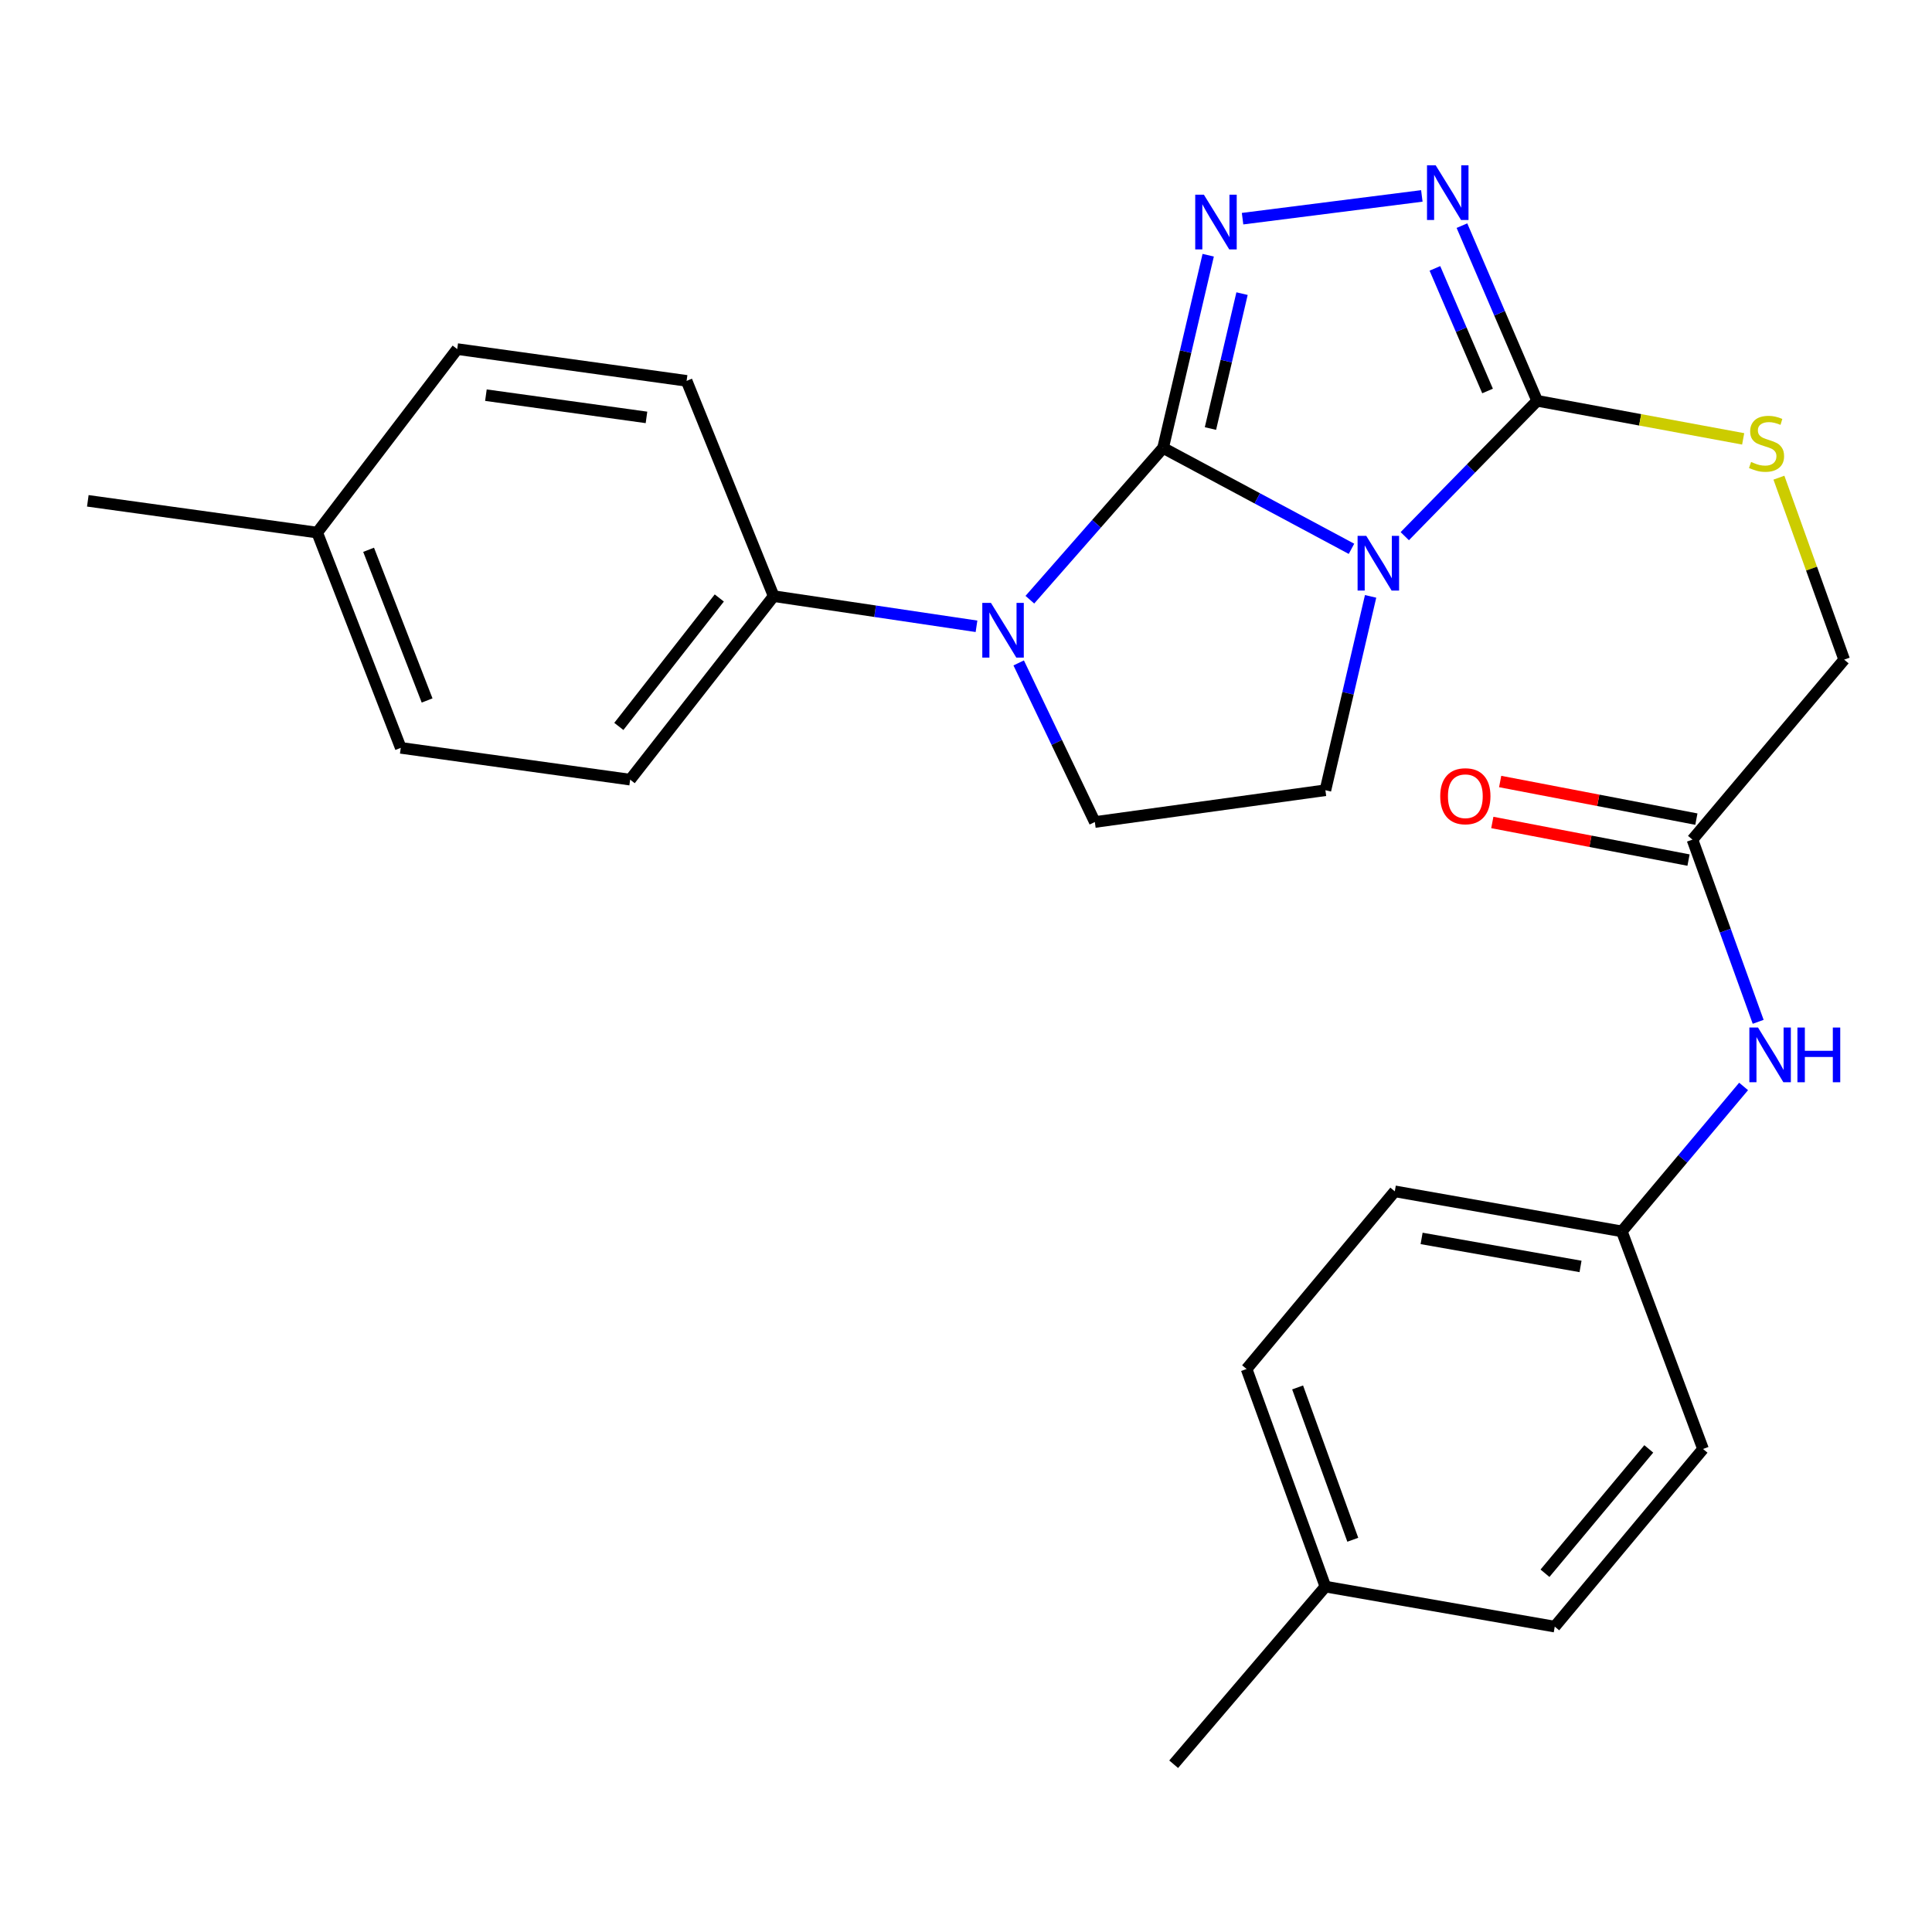 <?xml version='1.0' encoding='iso-8859-1'?>
<svg version='1.1' baseProfile='full'
              xmlns='http://www.w3.org/2000/svg'
                      xmlns:rdkit='http://www.rdkit.org/xml'
                      xmlns:xlink='http://www.w3.org/1999/xlink'
                  xml:space='preserve'
width='1000px' height='1000px' viewBox='0 0 1000 1000'>
<!-- END OF HEADER -->
<rect style='opacity:1.0;fill:#FFFFFF;stroke:none' width='1000' height='1000' x='0' y='0'> </rect>
<path class='bond-0' d='M 602.007,231.848 L 650.767,257.957' style='fill:none;fill-rule:evenodd;stroke:#000000;stroke-width:6px;stroke-linecap:butt;stroke-linejoin:miter;stroke-opacity:1' />
<path class='bond-0' d='M 650.767,257.957 L 699.528,284.067' style='fill:none;fill-rule:evenodd;stroke:#0000FF;stroke-width:6px;stroke-linecap:butt;stroke-linejoin:miter;stroke-opacity:1' />
<path class='bond-1' d='M 602.007,231.848 L 613.687,181.972' style='fill:none;fill-rule:evenodd;stroke:#000000;stroke-width:6px;stroke-linecap:butt;stroke-linejoin:miter;stroke-opacity:1' />
<path class='bond-1' d='M 613.687,181.972 L 625.366,132.097' style='fill:none;fill-rule:evenodd;stroke:#0000FF;stroke-width:6px;stroke-linecap:butt;stroke-linejoin:miter;stroke-opacity:1' />
<path class='bond-1' d='M 626.528,221.807 L 634.704,186.894' style='fill:none;fill-rule:evenodd;stroke:#000000;stroke-width:6px;stroke-linecap:butt;stroke-linejoin:miter;stroke-opacity:1' />
<path class='bond-1' d='M 634.704,186.894 L 642.88,151.981' style='fill:none;fill-rule:evenodd;stroke:#0000FF;stroke-width:6px;stroke-linecap:butt;stroke-linejoin:miter;stroke-opacity:1' />
<path class='bond-2' d='M 602.007,231.848 L 567.531,271.126' style='fill:none;fill-rule:evenodd;stroke:#000000;stroke-width:6px;stroke-linecap:butt;stroke-linejoin:miter;stroke-opacity:1' />
<path class='bond-2' d='M 567.531,271.126 L 533.055,310.403' style='fill:none;fill-rule:evenodd;stroke:#0000FF;stroke-width:6px;stroke-linecap:butt;stroke-linejoin:miter;stroke-opacity:1' />
<path class='bond-3' d='M 727.107,277.523 L 761.371,242.489' style='fill:none;fill-rule:evenodd;stroke:#0000FF;stroke-width:6px;stroke-linecap:butt;stroke-linejoin:miter;stroke-opacity:1' />
<path class='bond-3' d='M 761.371,242.489 L 795.635,207.455' style='fill:none;fill-rule:evenodd;stroke:#000000;stroke-width:6px;stroke-linecap:butt;stroke-linejoin:miter;stroke-opacity:1' />
<path class='bond-5' d='M 709.422,308.686 L 697.724,358.855' style='fill:none;fill-rule:evenodd;stroke:#0000FF;stroke-width:6px;stroke-linecap:butt;stroke-linejoin:miter;stroke-opacity:1' />
<path class='bond-5' d='M 697.724,358.855 L 686.025,409.023' style='fill:none;fill-rule:evenodd;stroke:#000000;stroke-width:6px;stroke-linecap:butt;stroke-linejoin:miter;stroke-opacity:1' />
<path class='bond-4' d='M 643.149,113.187 L 735.94,101.408' style='fill:none;fill-rule:evenodd;stroke:#0000FF;stroke-width:6px;stroke-linecap:butt;stroke-linejoin:miter;stroke-opacity:1' />
<path class='bond-6' d='M 527.271,343.127 L 546.98,384.301' style='fill:none;fill-rule:evenodd;stroke:#0000FF;stroke-width:6px;stroke-linecap:butt;stroke-linejoin:miter;stroke-opacity:1' />
<path class='bond-6' d='M 546.98,384.301 L 566.689,425.476' style='fill:none;fill-rule:evenodd;stroke:#000000;stroke-width:6px;stroke-linecap:butt;stroke-linejoin:miter;stroke-opacity:1' />
<path class='bond-8' d='M 505.435,324.172 L 452.943,316.368' style='fill:none;fill-rule:evenodd;stroke:#0000FF;stroke-width:6px;stroke-linecap:butt;stroke-linejoin:miter;stroke-opacity:1' />
<path class='bond-8' d='M 452.943,316.368 L 400.452,308.563' style='fill:none;fill-rule:evenodd;stroke:#000000;stroke-width:6px;stroke-linecap:butt;stroke-linejoin:miter;stroke-opacity:1' />
<path class='bond-7' d='M 795.635,207.455 L 848.948,217.305' style='fill:none;fill-rule:evenodd;stroke:#000000;stroke-width:6px;stroke-linecap:butt;stroke-linejoin:miter;stroke-opacity:1' />
<path class='bond-7' d='M 848.948,217.305 L 902.261,227.154' style='fill:none;fill-rule:evenodd;stroke:#CCCC00;stroke-width:6px;stroke-linecap:butt;stroke-linejoin:miter;stroke-opacity:1' />
<path class='bond-27' d='M 795.635,207.455 L 776.166,162.126' style='fill:none;fill-rule:evenodd;stroke:#000000;stroke-width:6px;stroke-linecap:butt;stroke-linejoin:miter;stroke-opacity:1' />
<path class='bond-27' d='M 776.166,162.126 L 756.697,116.796' style='fill:none;fill-rule:evenodd;stroke:#0000FF;stroke-width:6px;stroke-linecap:butt;stroke-linejoin:miter;stroke-opacity:1' />
<path class='bond-27' d='M 769.96,202.375 L 756.332,170.644' style='fill:none;fill-rule:evenodd;stroke:#000000;stroke-width:6px;stroke-linecap:butt;stroke-linejoin:miter;stroke-opacity:1' />
<path class='bond-27' d='M 756.332,170.644 L 742.704,138.914' style='fill:none;fill-rule:evenodd;stroke:#0000FF;stroke-width:6px;stroke-linecap:butt;stroke-linejoin:miter;stroke-opacity:1' />
<path class='bond-26' d='M 686.025,409.023 L 566.689,425.476' style='fill:none;fill-rule:evenodd;stroke:#000000;stroke-width:6px;stroke-linecap:butt;stroke-linejoin:miter;stroke-opacity:1' />
<path class='bond-12' d='M 920.764,247.245 L 937.655,294.333' style='fill:none;fill-rule:evenodd;stroke:#CCCC00;stroke-width:6px;stroke-linecap:butt;stroke-linejoin:miter;stroke-opacity:1' />
<path class='bond-12' d='M 937.655,294.333 L 954.545,341.422' style='fill:none;fill-rule:evenodd;stroke:#000000;stroke-width:6px;stroke-linecap:butt;stroke-linejoin:miter;stroke-opacity:1' />
<path class='bond-13' d='M 400.452,308.563 L 326.171,403.542' style='fill:none;fill-rule:evenodd;stroke:#000000;stroke-width:6px;stroke-linecap:butt;stroke-linejoin:miter;stroke-opacity:1' />
<path class='bond-13' d='M 372.306,309.512 L 320.31,375.997' style='fill:none;fill-rule:evenodd;stroke:#000000;stroke-width:6px;stroke-linecap:butt;stroke-linejoin:miter;stroke-opacity:1' />
<path class='bond-14' d='M 400.452,308.563 L 355.384,197.13' style='fill:none;fill-rule:evenodd;stroke:#000000;stroke-width:6px;stroke-linecap:butt;stroke-linejoin:miter;stroke-opacity:1' />
<path class='bond-9' d='M 876.008,434.578 L 954.545,341.422' style='fill:none;fill-rule:evenodd;stroke:#000000;stroke-width:6px;stroke-linecap:butt;stroke-linejoin:miter;stroke-opacity:1' />
<path class='bond-10' d='M 876.008,434.578 L 893.019,481.734' style='fill:none;fill-rule:evenodd;stroke:#000000;stroke-width:6px;stroke-linecap:butt;stroke-linejoin:miter;stroke-opacity:1' />
<path class='bond-10' d='M 893.019,481.734 L 910.03,528.89' style='fill:none;fill-rule:evenodd;stroke:#0000FF;stroke-width:6px;stroke-linecap:butt;stroke-linejoin:miter;stroke-opacity:1' />
<path class='bond-11' d='M 878.04,423.978 L 827.261,414.244' style='fill:none;fill-rule:evenodd;stroke:#000000;stroke-width:6px;stroke-linecap:butt;stroke-linejoin:miter;stroke-opacity:1' />
<path class='bond-11' d='M 827.261,414.244 L 776.483,404.51' style='fill:none;fill-rule:evenodd;stroke:#FF0000;stroke-width:6px;stroke-linecap:butt;stroke-linejoin:miter;stroke-opacity:1' />
<path class='bond-11' d='M 873.976,445.178 L 823.197,435.444' style='fill:none;fill-rule:evenodd;stroke:#000000;stroke-width:6px;stroke-linecap:butt;stroke-linejoin:miter;stroke-opacity:1' />
<path class='bond-11' d='M 823.197,435.444 L 772.419,425.71' style='fill:none;fill-rule:evenodd;stroke:#FF0000;stroke-width:6px;stroke-linecap:butt;stroke-linejoin:miter;stroke-opacity:1' />
<path class='bond-15' d='M 902.483,562.343 L 870.969,599.85' style='fill:none;fill-rule:evenodd;stroke:#0000FF;stroke-width:6px;stroke-linecap:butt;stroke-linejoin:miter;stroke-opacity:1' />
<path class='bond-15' d='M 870.969,599.85 L 839.455,637.357' style='fill:none;fill-rule:evenodd;stroke:#000000;stroke-width:6px;stroke-linecap:butt;stroke-linejoin:miter;stroke-opacity:1' />
<path class='bond-17' d='M 326.171,403.542 L 207.435,387.089' style='fill:none;fill-rule:evenodd;stroke:#000000;stroke-width:6px;stroke-linecap:butt;stroke-linejoin:miter;stroke-opacity:1' />
<path class='bond-16' d='M 355.384,197.13 L 236.66,180.689' style='fill:none;fill-rule:evenodd;stroke:#000000;stroke-width:6px;stroke-linecap:butt;stroke-linejoin:miter;stroke-opacity:1' />
<path class='bond-16' d='M 334.615,216.046 L 251.508,204.537' style='fill:none;fill-rule:evenodd;stroke:#000000;stroke-width:6px;stroke-linecap:butt;stroke-linejoin:miter;stroke-opacity:1' />
<path class='bond-20' d='M 839.455,637.357 L 881.488,749.989' style='fill:none;fill-rule:evenodd;stroke:#000000;stroke-width:6px;stroke-linecap:butt;stroke-linejoin:miter;stroke-opacity:1' />
<path class='bond-21' d='M 839.455,637.357 L 721.942,616.634' style='fill:none;fill-rule:evenodd;stroke:#000000;stroke-width:6px;stroke-linecap:butt;stroke-linejoin:miter;stroke-opacity:1' />
<path class='bond-21' d='M 818.079,655.506 L 735.82,641.001' style='fill:none;fill-rule:evenodd;stroke:#000000;stroke-width:6px;stroke-linecap:butt;stroke-linejoin:miter;stroke-opacity:1' />
<path class='bond-18' d='M 236.66,180.689 L 164.179,275.668' style='fill:none;fill-rule:evenodd;stroke:#000000;stroke-width:6px;stroke-linecap:butt;stroke-linejoin:miter;stroke-opacity:1' />
<path class='bond-28' d='M 207.435,387.089 L 164.179,275.668' style='fill:none;fill-rule:evenodd;stroke:#000000;stroke-width:6px;stroke-linecap:butt;stroke-linejoin:miter;stroke-opacity:1' />
<path class='bond-28' d='M 221.07,362.563 L 190.79,284.569' style='fill:none;fill-rule:evenodd;stroke:#000000;stroke-width:6px;stroke-linecap:butt;stroke-linejoin:miter;stroke-opacity:1' />
<path class='bond-24' d='M 164.179,275.668 L 45.455,259.226' style='fill:none;fill-rule:evenodd;stroke:#000000;stroke-width:6px;stroke-linecap:butt;stroke-linejoin:miter;stroke-opacity:1' />
<path class='bond-19' d='M 686.025,821.223 L 645.227,708.591' style='fill:none;fill-rule:evenodd;stroke:#000000;stroke-width:6px;stroke-linecap:butt;stroke-linejoin:miter;stroke-opacity:1' />
<path class='bond-19' d='M 700.201,796.977 L 671.643,718.134' style='fill:none;fill-rule:evenodd;stroke:#000000;stroke-width:6px;stroke-linecap:butt;stroke-linejoin:miter;stroke-opacity:1' />
<path class='bond-25' d='M 686.025,821.223 L 607.487,913.168' style='fill:none;fill-rule:evenodd;stroke:#000000;stroke-width:6px;stroke-linecap:butt;stroke-linejoin:miter;stroke-opacity:1' />
<path class='bond-29' d='M 686.025,821.223 L 804.737,841.934' style='fill:none;fill-rule:evenodd;stroke:#000000;stroke-width:6px;stroke-linecap:butt;stroke-linejoin:miter;stroke-opacity:1' />
<path class='bond-23' d='M 881.488,749.989 L 804.737,841.934' style='fill:none;fill-rule:evenodd;stroke:#000000;stroke-width:6px;stroke-linecap:butt;stroke-linejoin:miter;stroke-opacity:1' />
<path class='bond-23' d='M 853.404,749.948 L 799.678,814.309' style='fill:none;fill-rule:evenodd;stroke:#000000;stroke-width:6px;stroke-linecap:butt;stroke-linejoin:miter;stroke-opacity:1' />
<path class='bond-22' d='M 721.942,616.634 L 645.227,708.591' style='fill:none;fill-rule:evenodd;stroke:#000000;stroke-width:6px;stroke-linecap:butt;stroke-linejoin:miter;stroke-opacity:1' />
<path  class='atom-1' d='M 707.168 277.35
L 716.448 292.35
Q 717.368 293.83, 718.848 296.51
Q 720.328 299.19, 720.408 299.35
L 720.408 277.35
L 724.168 277.35
L 724.168 305.67
L 720.288 305.67
L 710.328 289.27
Q 709.168 287.35, 707.928 285.15
Q 706.728 282.95, 706.368 282.27
L 706.368 305.67
L 702.688 305.67
L 702.688 277.35
L 707.168 277.35
' fill='#0000FF'/>
<path  class='atom-2' d='M 623.125 100.775
L 632.405 115.775
Q 633.325 117.255, 634.805 119.935
Q 636.285 122.615, 636.365 122.775
L 636.365 100.775
L 640.125 100.775
L 640.125 129.095
L 636.245 129.095
L 626.285 112.695
Q 625.125 110.775, 623.885 108.575
Q 622.685 106.375, 622.325 105.695
L 622.325 129.095
L 618.645 129.095
L 618.645 100.775
L 623.125 100.775
' fill='#0000FF'/>
<path  class='atom-3' d='M 512.916 312.056
L 522.196 327.056
Q 523.116 328.536, 524.596 331.216
Q 526.076 333.896, 526.156 334.056
L 526.156 312.056
L 529.916 312.056
L 529.916 340.376
L 526.036 340.376
L 516.076 323.976
Q 514.916 322.056, 513.676 319.856
Q 512.476 317.656, 512.116 316.976
L 512.116 340.376
L 508.436 340.376
L 508.436 312.056
L 512.916 312.056
' fill='#0000FF'/>
<path  class='atom-5' d='M 743.097 85.544
L 752.377 100.544
Q 753.297 102.024, 754.777 104.704
Q 756.257 107.384, 756.337 107.544
L 756.337 85.544
L 760.097 85.544
L 760.097 113.864
L 756.217 113.864
L 746.257 97.464
Q 745.097 95.544, 743.857 93.344
Q 742.657 91.144, 742.297 90.464
L 742.297 113.864
L 738.617 113.864
L 738.617 85.544
L 743.097 85.544
' fill='#0000FF'/>
<path  class='atom-8' d='M 906.359 239.109
Q 906.679 239.229, 907.999 239.789
Q 909.319 240.349, 910.759 240.709
Q 912.239 241.029, 913.679 241.029
Q 916.359 241.029, 917.919 239.749
Q 919.479 238.429, 919.479 236.149
Q 919.479 234.589, 918.679 233.629
Q 917.919 232.669, 916.719 232.149
Q 915.519 231.629, 913.519 231.029
Q 910.999 230.269, 909.479 229.549
Q 907.999 228.829, 906.919 227.309
Q 905.879 225.789, 905.879 223.229
Q 905.879 219.669, 908.279 217.469
Q 910.719 215.269, 915.519 215.269
Q 918.799 215.269, 922.519 216.829
L 921.599 219.909
Q 918.199 218.509, 915.639 218.509
Q 912.879 218.509, 911.359 219.669
Q 909.839 220.789, 909.879 222.749
Q 909.879 224.269, 910.639 225.189
Q 911.439 226.109, 912.559 226.629
Q 913.719 227.149, 915.639 227.749
Q 918.199 228.549, 919.719 229.349
Q 921.239 230.149, 922.319 231.789
Q 923.439 233.389, 923.439 236.149
Q 923.439 240.069, 920.799 242.189
Q 918.199 244.269, 913.839 244.269
Q 911.319 244.269, 909.399 243.709
Q 907.519 243.189, 905.279 242.269
L 906.359 239.109
' fill='#CCCC00'/>
<path  class='atom-11' d='M 909.946 531.851
L 919.226 546.851
Q 920.146 548.331, 921.626 551.011
Q 923.106 553.691, 923.186 553.851
L 923.186 531.851
L 926.946 531.851
L 926.946 560.171
L 923.066 560.171
L 913.106 543.771
Q 911.946 541.851, 910.706 539.651
Q 909.506 537.451, 909.146 536.771
L 909.146 560.171
L 905.466 560.171
L 905.466 531.851
L 909.946 531.851
' fill='#0000FF'/>
<path  class='atom-11' d='M 930.346 531.851
L 934.186 531.851
L 934.186 543.891
L 948.666 543.891
L 948.666 531.851
L 952.506 531.851
L 952.506 560.171
L 948.666 560.171
L 948.666 547.091
L 934.186 547.091
L 934.186 560.171
L 930.346 560.171
L 930.346 531.851
' fill='#0000FF'/>
<path  class='atom-12' d='M 745.459 412.125
Q 745.459 405.325, 748.819 401.525
Q 752.179 397.725, 758.459 397.725
Q 764.739 397.725, 768.099 401.525
Q 771.459 405.325, 771.459 412.125
Q 771.459 419.005, 768.059 422.925
Q 764.659 426.805, 758.459 426.805
Q 752.219 426.805, 748.819 422.925
Q 745.459 419.045, 745.459 412.125
M 758.459 423.605
Q 762.779 423.605, 765.099 420.725
Q 767.459 417.805, 767.459 412.125
Q 767.459 406.565, 765.099 403.765
Q 762.779 400.925, 758.459 400.925
Q 754.139 400.925, 751.779 403.725
Q 749.459 406.525, 749.459 412.125
Q 749.459 417.845, 751.779 420.725
Q 754.139 423.605, 758.459 423.605
' fill='#FF0000'/>
</svg>
